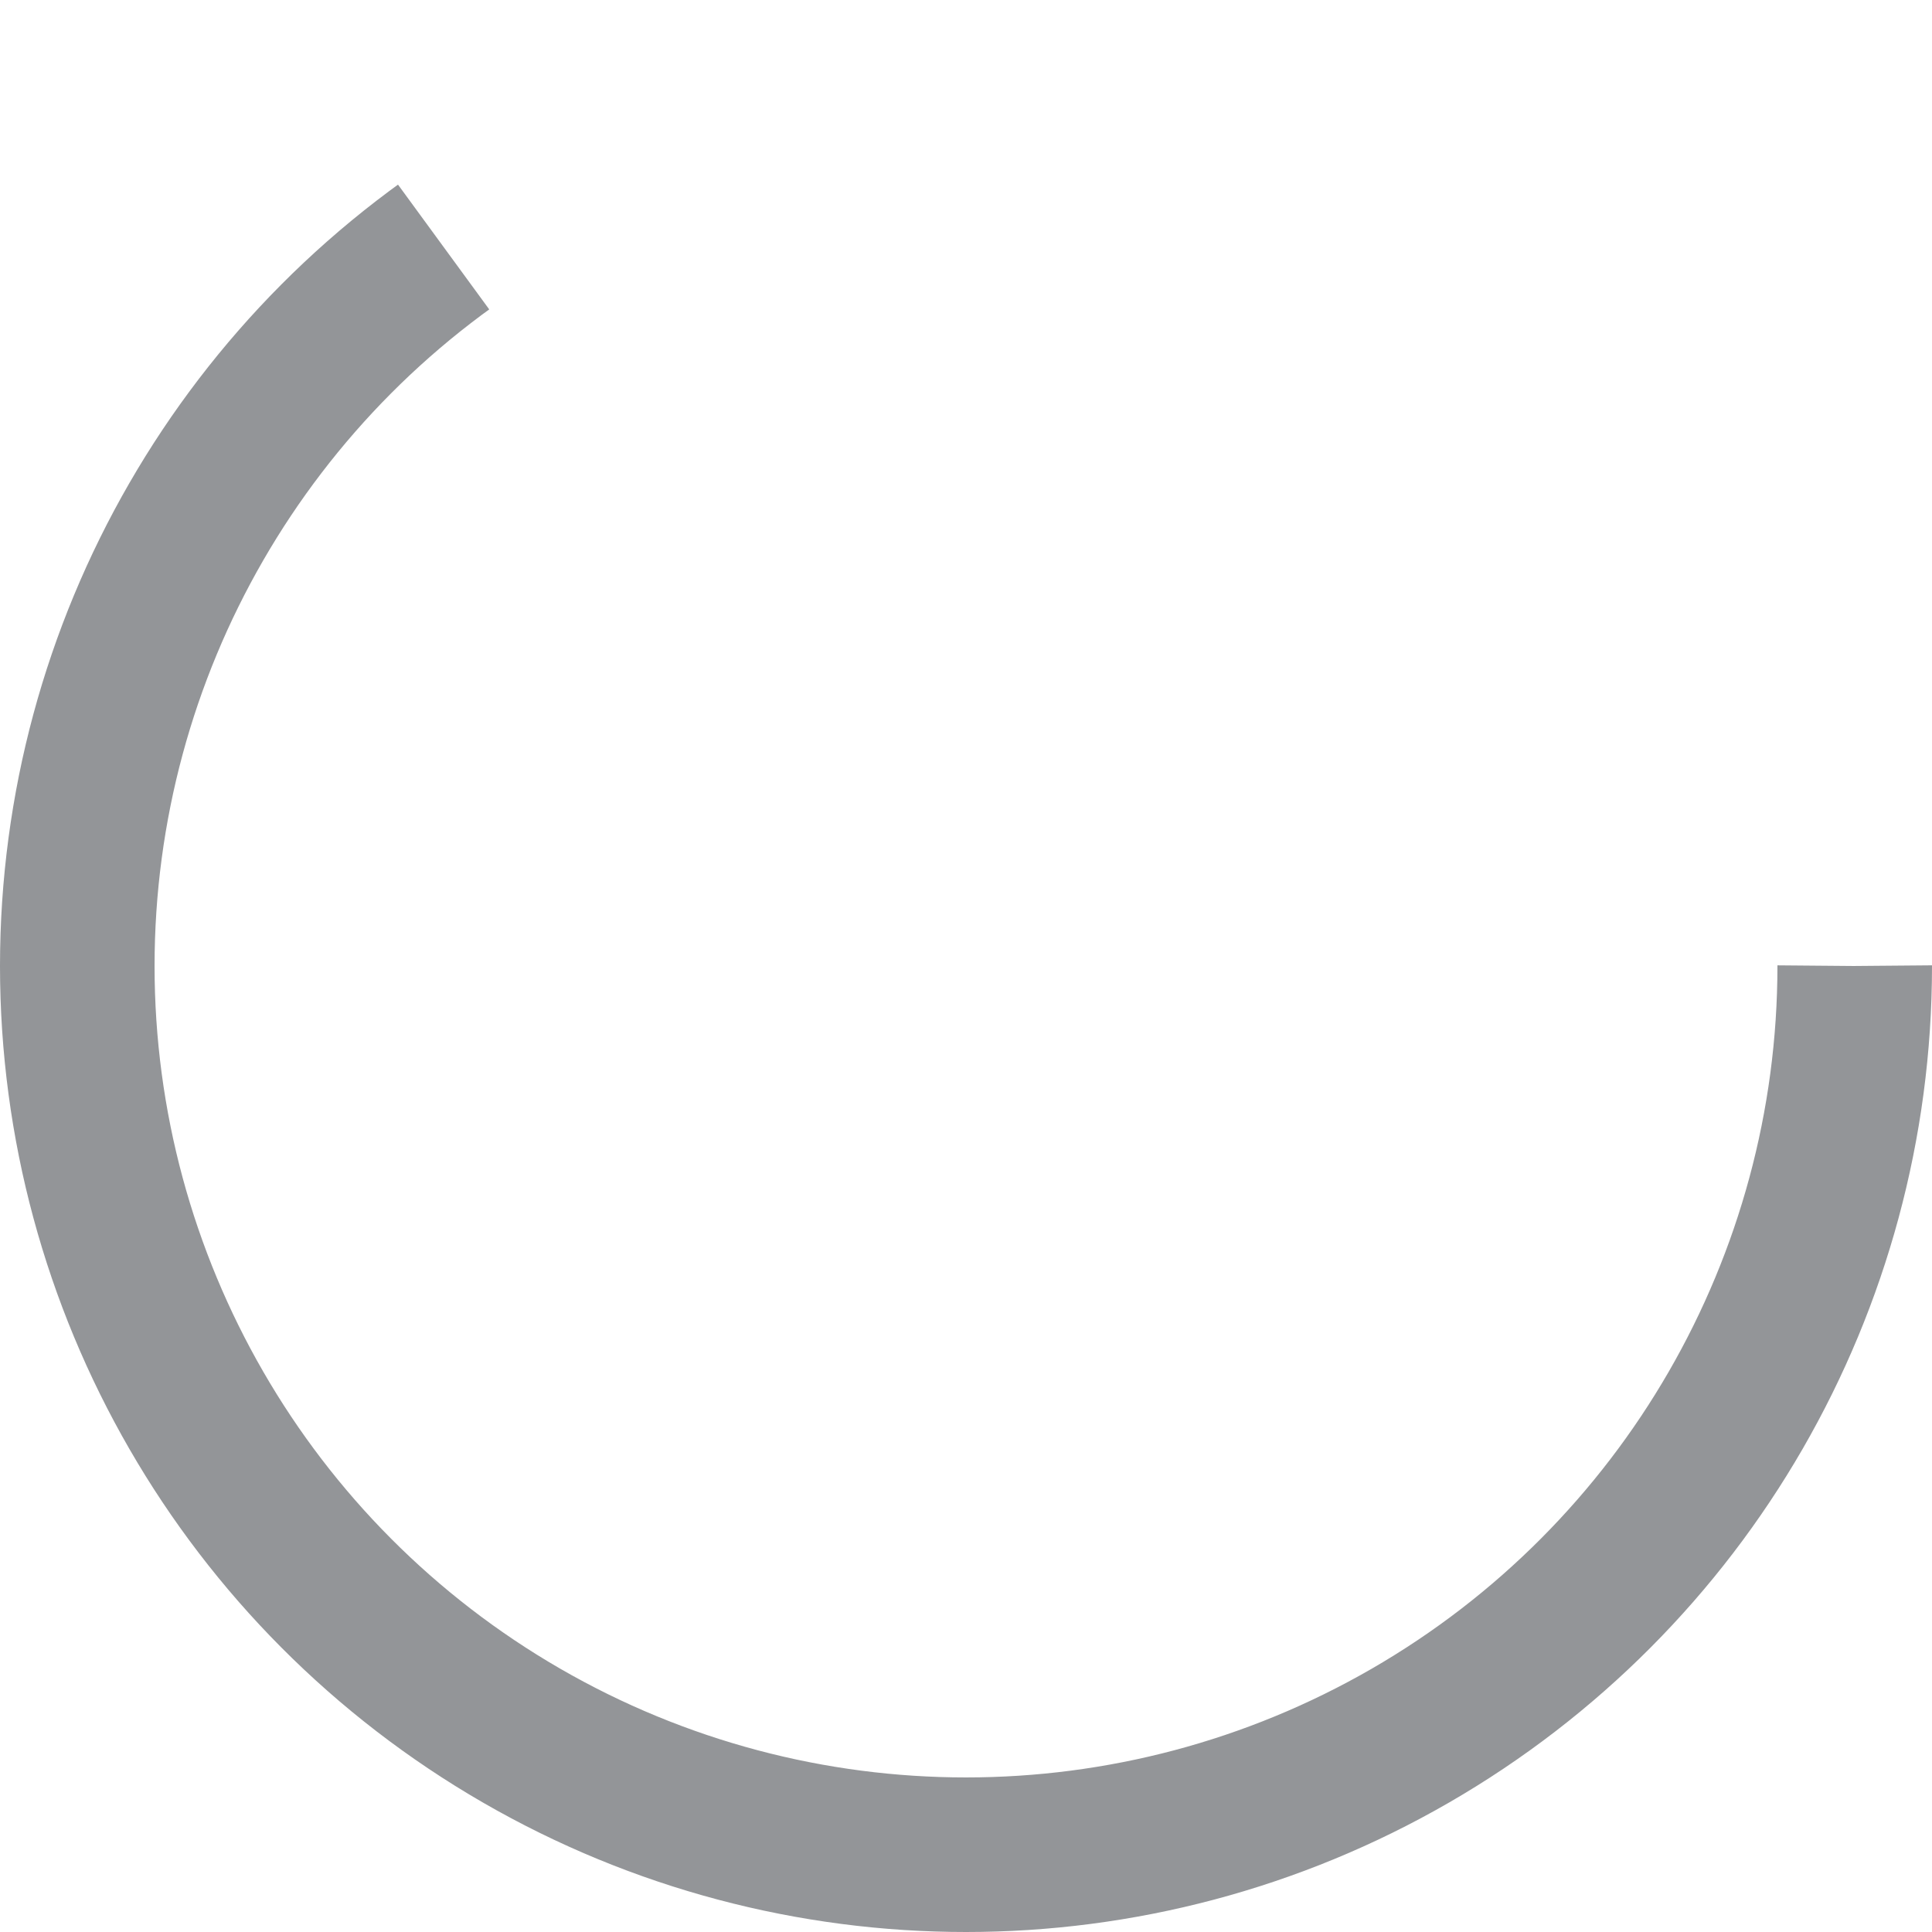 <?xml version="1.0" encoding="utf-8"?><svg width='48px' height='48px' xmlns="http://www.w3.org/2000/svg" viewBox="0 0 100 100" preserveAspectRatio="xMidYMid" class="loader-icon"><rect x="0" y="0" width="100" height="100" fill="none" class="bk"></rect><circle cx="50" cy="50" r="46" stroke-dasharray="187.867 101.159" stroke="#939598" fill="none" stroke-width="8"><animateTransform attributeName="transform" type="rotate" values="0 50 50;180 50 50;360 50 50;" keyTimes="0;0.5;1" dur=".6s" repeatCount="indefinite" begin="0s"></animateTransform></circle></svg>
